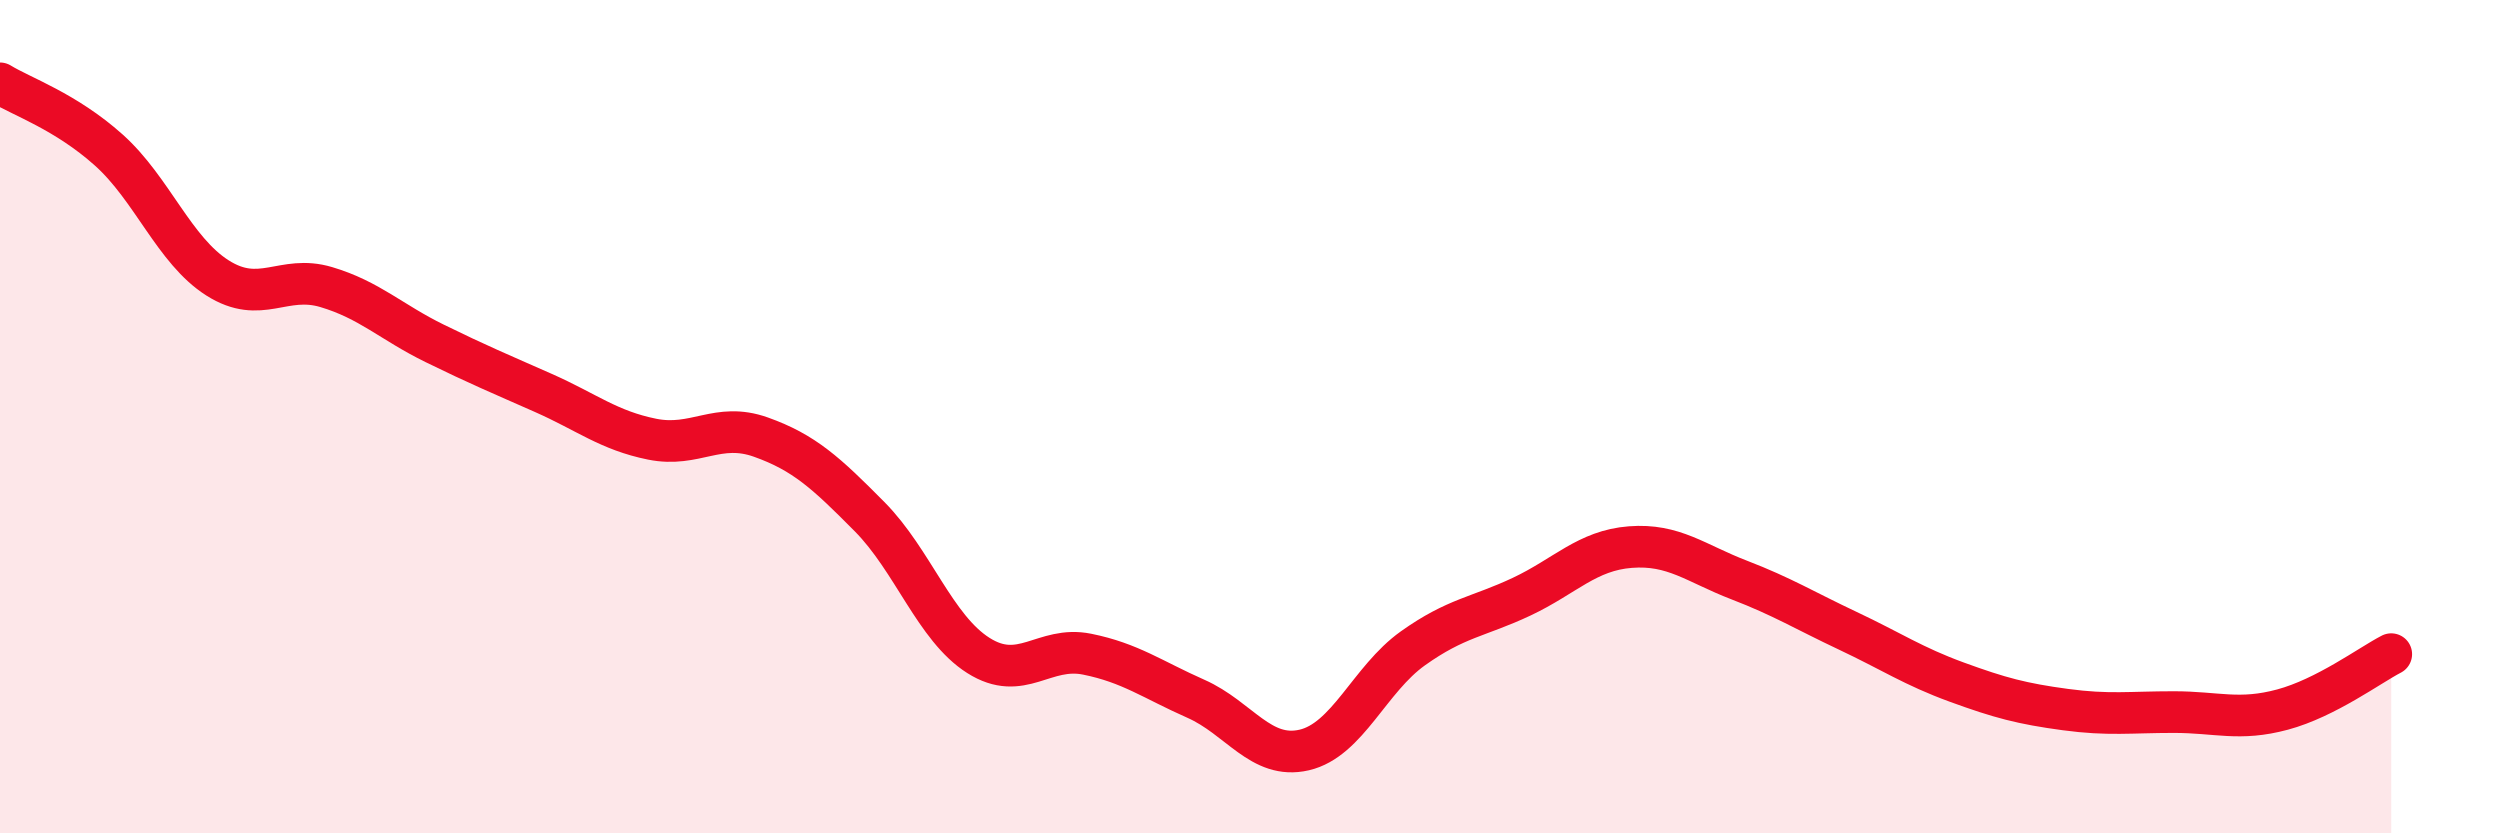 
    <svg width="60" height="20" viewBox="0 0 60 20" xmlns="http://www.w3.org/2000/svg">
      <path
        d="M 0,2 C 0.52,2.32 1.57,2.67 2.61,3.6 C 3.65,4.53 4.18,6.01 5.22,6.67 C 6.26,7.33 6.79,6.58 7.83,6.89 C 8.87,7.2 9.39,7.73 10.43,8.24 C 11.47,8.75 12,8.97 13.04,9.43 C 14.08,9.89 14.61,10.33 15.65,10.54 C 16.69,10.75 17.22,10.12 18.26,10.49 C 19.3,10.86 19.83,11.35 20.87,12.4 C 21.91,13.45 22.44,15.07 23.48,15.73 C 24.52,16.39 25.05,15.49 26.09,15.7 C 27.13,15.91 27.66,16.31 28.7,16.77 C 29.74,17.23 30.26,18.24 31.3,18 C 32.34,17.76 32.87,16.3 33.91,15.56 C 34.95,14.82 35.48,14.81 36.52,14.32 C 37.56,13.83 38.09,13.21 39.13,13.13 C 40.17,13.05 40.7,13.52 41.74,13.92 C 42.78,14.32 43.31,14.65 44.35,15.14 C 45.39,15.63 45.92,15.99 46.96,16.37 C 48,16.75 48.53,16.89 49.57,17.03 C 50.61,17.17 51.13,17.09 52.17,17.09 C 53.21,17.09 53.74,17.31 54.78,17.03 C 55.82,16.75 56.87,15.97 57.39,15.7L57.39 20L0 20Z"
        fill="#EB0A25"
        opacity="0.1"
        stroke-linecap="round"
        stroke-linejoin="round"
      />
      <path
        d="M 0,2 C 0.52,2.32 1.57,2.67 2.61,3.6 C 3.65,4.53 4.18,6.01 5.22,6.67 C 6.26,7.33 6.79,6.58 7.83,6.89 C 8.87,7.2 9.39,7.73 10.43,8.24 C 11.47,8.75 12,8.97 13.04,9.43 C 14.08,9.89 14.61,10.33 15.65,10.54 C 16.69,10.75 17.22,10.12 18.26,10.49 C 19.3,10.86 19.83,11.35 20.87,12.4 C 21.91,13.45 22.44,15.07 23.48,15.73 C 24.52,16.39 25.05,15.49 26.09,15.7 C 27.13,15.91 27.66,16.31 28.7,16.77 C 29.74,17.23 30.26,18.24 31.3,18 C 32.34,17.76 32.87,16.3 33.91,15.56 C 34.95,14.82 35.48,14.81 36.52,14.32 C 37.56,13.83 38.09,13.21 39.13,13.13 C 40.17,13.05 40.7,13.52 41.74,13.92 C 42.78,14.32 43.31,14.65 44.35,15.14 C 45.39,15.63 45.92,15.99 46.96,16.37 C 48,16.75 48.53,16.89 49.57,17.03 C 50.61,17.17 51.13,17.09 52.17,17.09 C 53.21,17.09 53.74,17.31 54.78,17.03 C 55.82,16.75 56.87,15.97 57.39,15.7"
        stroke="#EB0A25"
        stroke-width="1"
        fill="none"
        stroke-linecap="round"
        stroke-linejoin="round"
      />
    </svg>
  